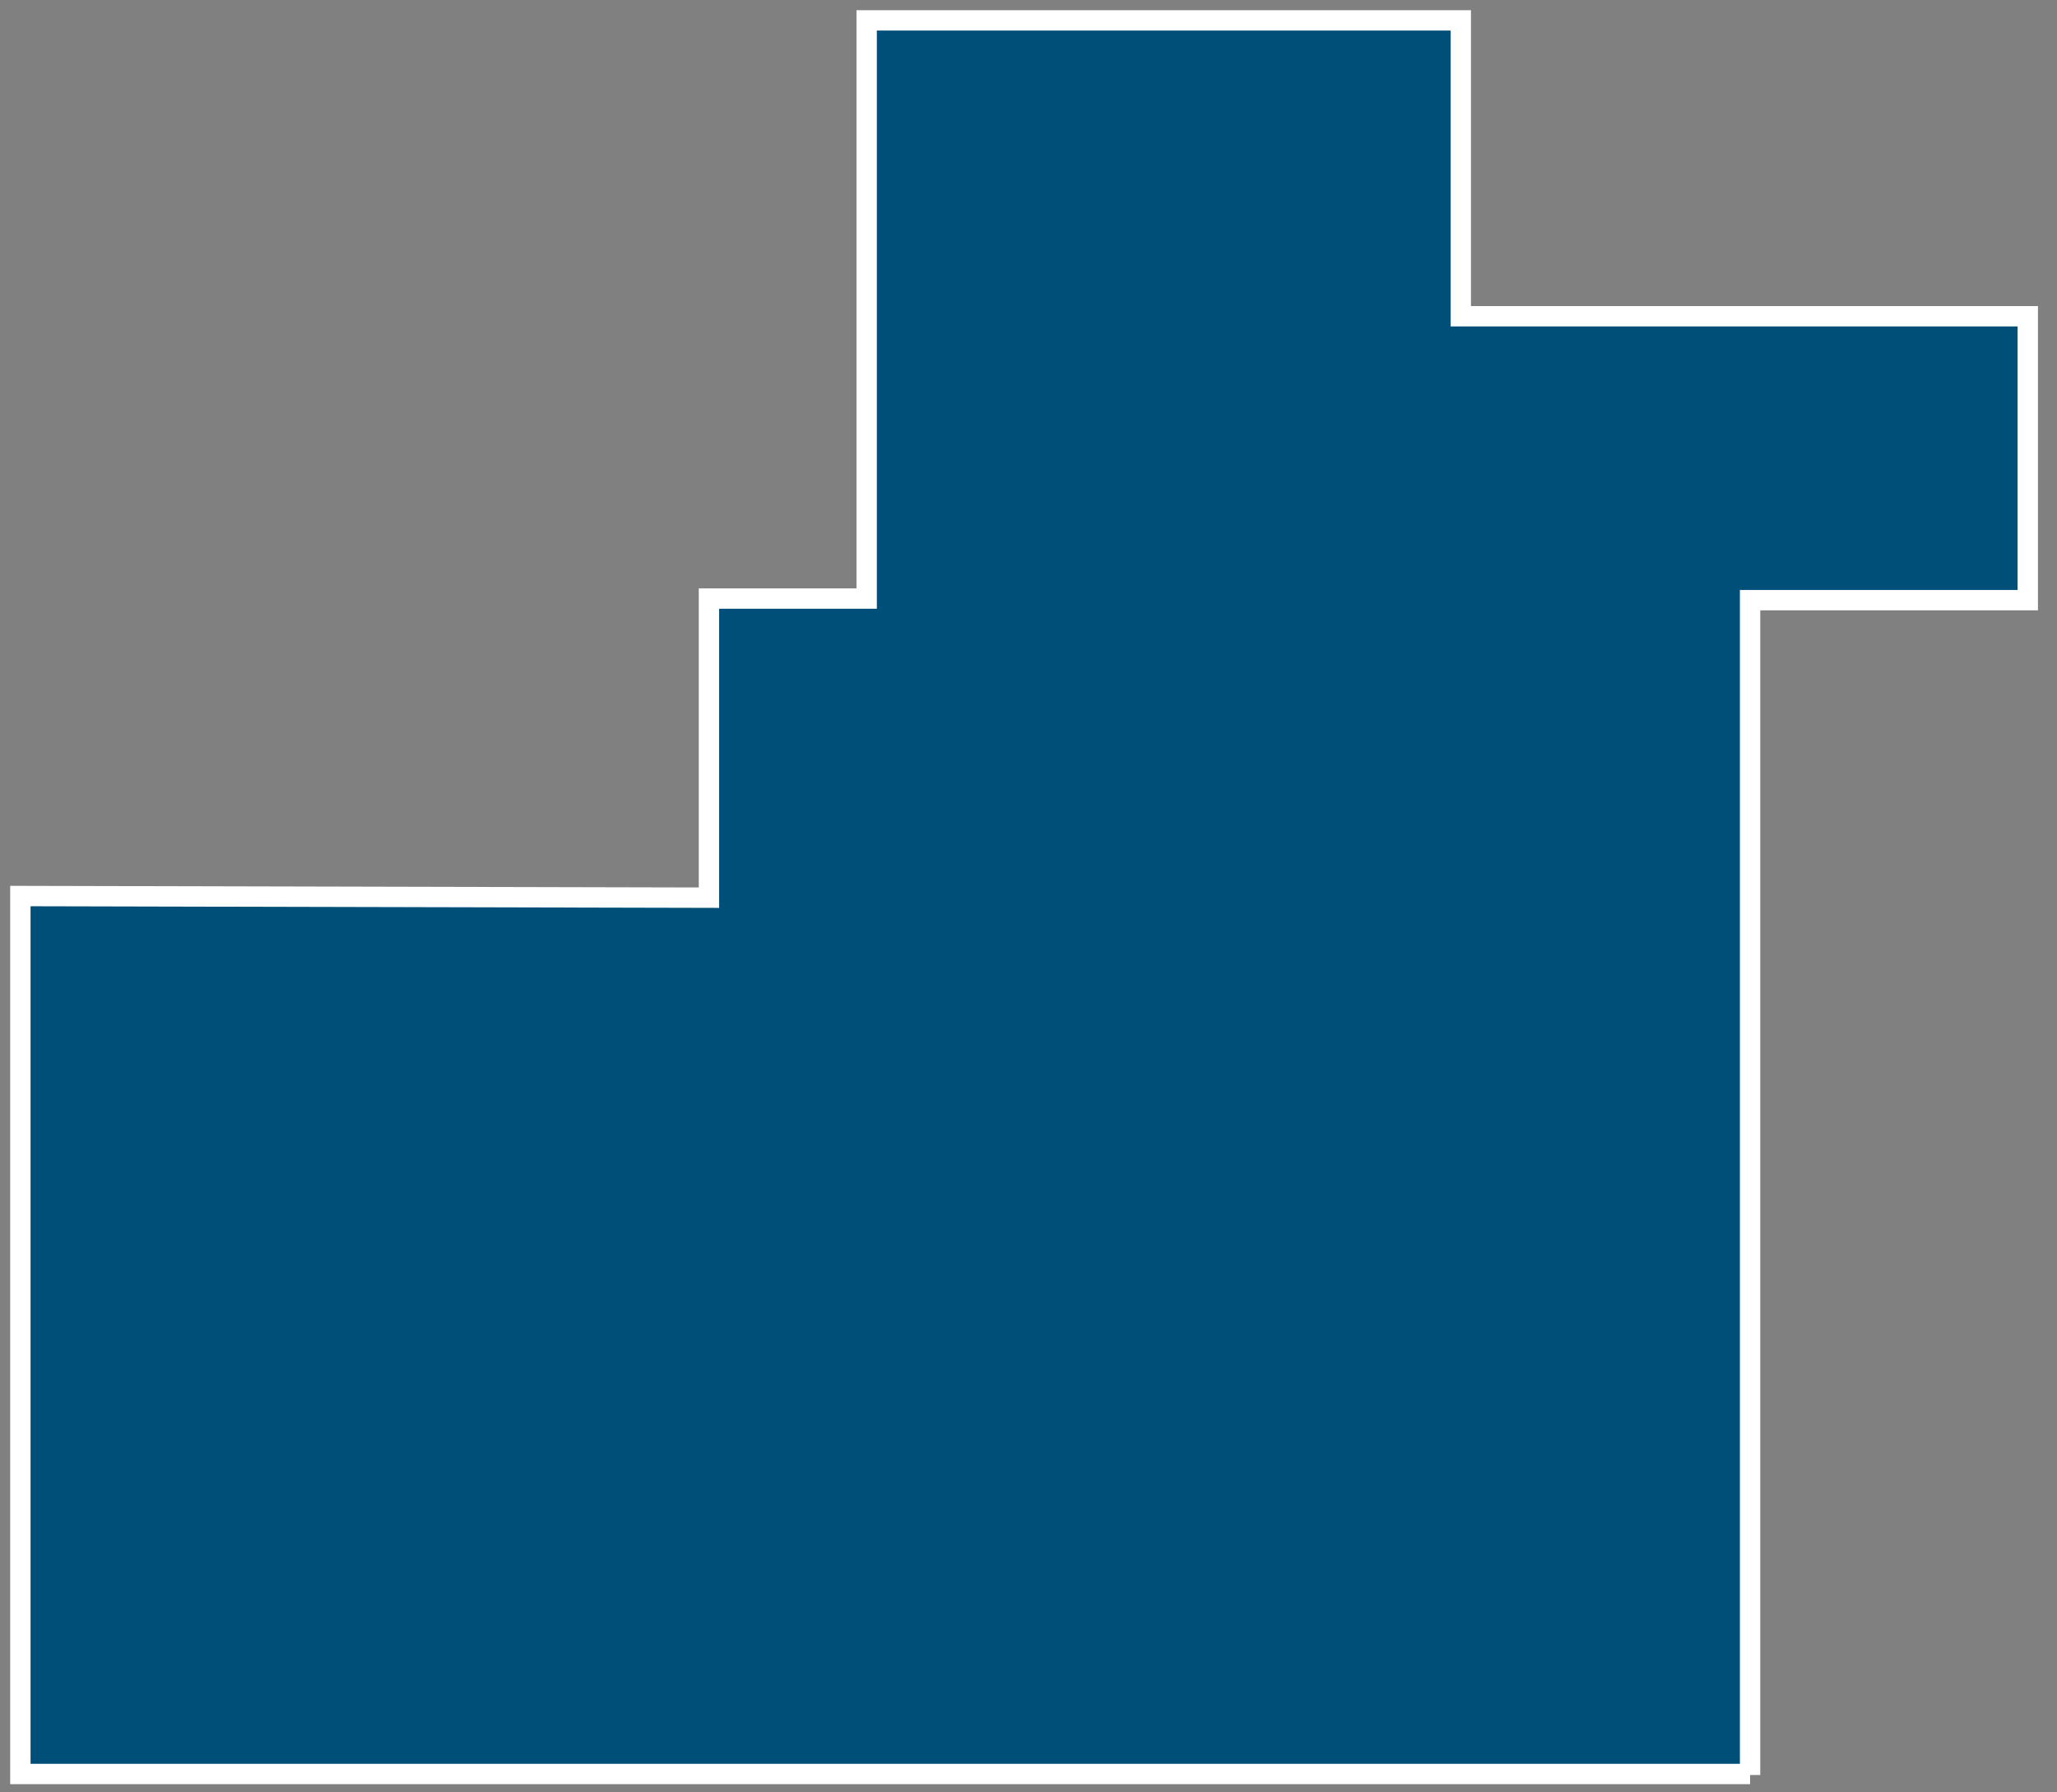 <svg width="101" height="88" viewBox="0 0 101 88" fill="none" xmlns="http://www.w3.org/2000/svg">
<rect x="0" y="0" width="101" height="88" fill="#808080" stroke="none"/>
<path fill-rule="evenodd" clip-rule="evenodd" d="M99.565 15.529V29.469H85.93V87.155V87.107H57.52H1V43.998L34.81 44.078V29.39H42.554V1H71.725V15.529H99.565Z" fill="#004F78" stroke="white" stroke-miterlimit="3.86"/>
</svg>
